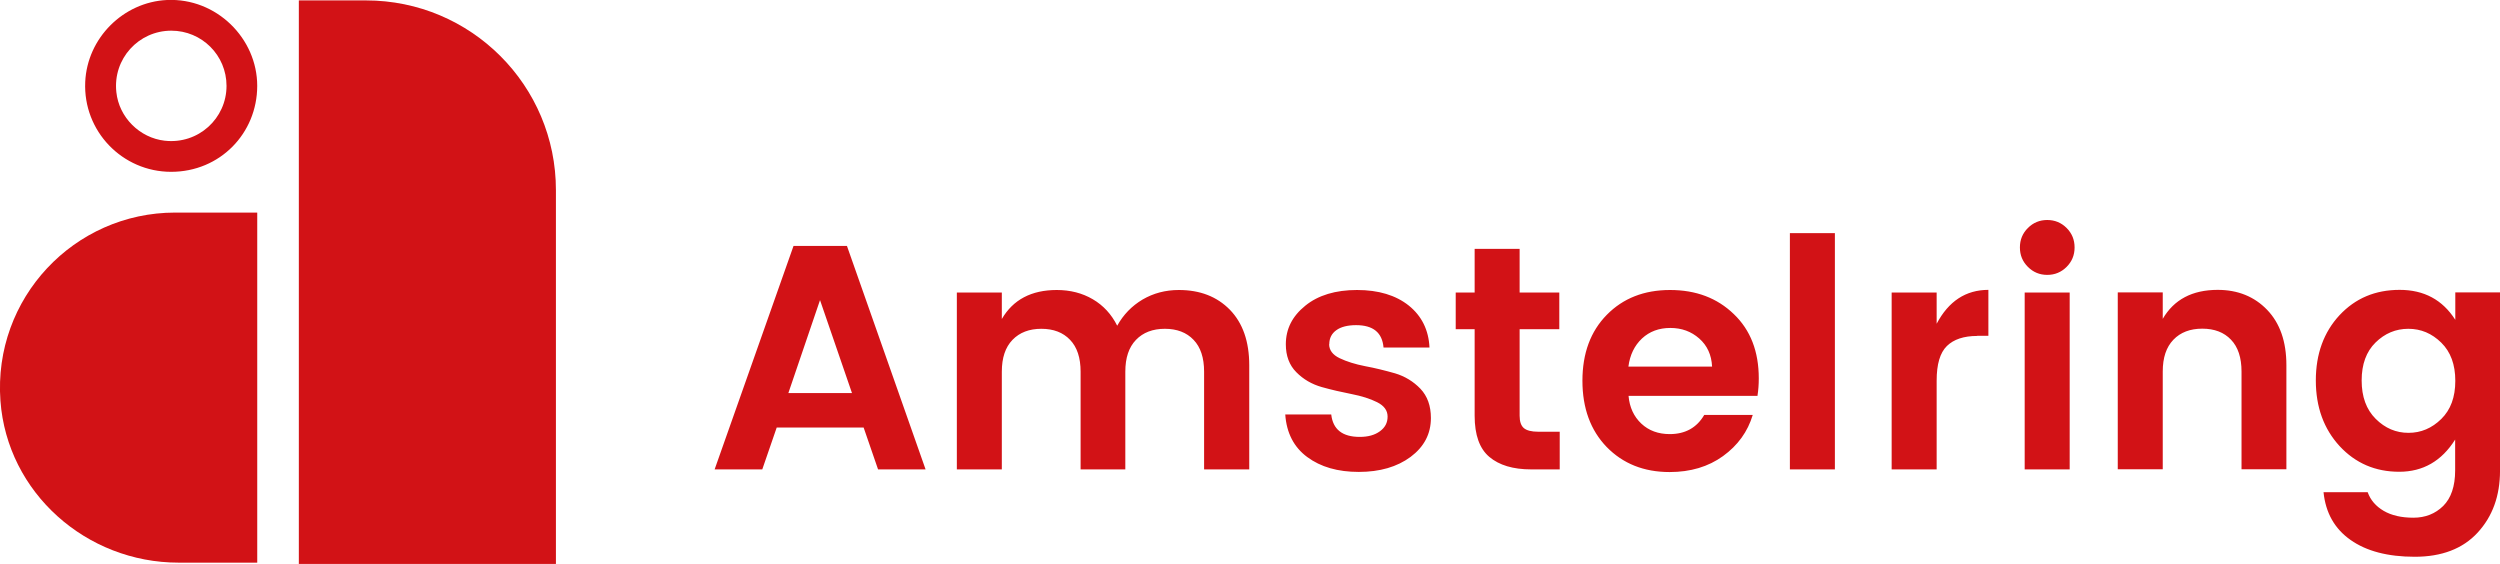 <?xml version="1.0" encoding="UTF-8"?>
<svg xmlns="http://www.w3.org/2000/svg" width="133" height="30" viewBox="0 0 133 30" fill="none">
  <g clip-path="url(#clip0_4787_747)">
    <path d="M133.001 25.031V15.555H130.622V17.015C129.943 15.95 128.959 15.421 127.661 15.421C126.364 15.421 125.305 15.868 124.462 16.769C123.627 17.671 123.202 18.826 123.202 20.241C123.202 21.656 123.627 22.819 124.469 23.735C125.312 24.644 126.371 25.098 127.639 25.098C128.907 25.098 129.898 24.525 130.614 23.385V25.031C130.614 25.866 130.398 26.499 129.98 26.916C129.555 27.333 129.026 27.542 128.392 27.542C127.758 27.542 127.229 27.422 126.811 27.177C126.393 26.931 126.11 26.603 125.961 26.186H123.612C123.724 27.281 124.201 28.13 125.051 28.726C125.894 29.322 127.035 29.62 128.467 29.62C129.898 29.62 131.017 29.195 131.807 28.339C132.598 27.482 133.001 26.387 133.001 25.039M130.622 20.263C130.622 21.128 130.376 21.798 129.876 22.29C129.376 22.781 128.795 23.027 128.131 23.027C127.467 23.027 126.886 22.781 126.386 22.282C125.886 21.783 125.64 21.105 125.64 20.241C125.64 19.377 125.886 18.706 126.378 18.222C126.871 17.738 127.452 17.492 128.123 17.492C128.795 17.492 129.376 17.738 129.876 18.23C130.376 18.721 130.622 19.399 130.622 20.256M119.257 24.964H121.636V19.429C121.636 18.17 121.293 17.194 120.614 16.486C119.935 15.779 119.055 15.421 117.982 15.421C116.632 15.421 115.655 15.935 115.058 16.963V15.555H112.665V24.964H115.058V19.764C115.058 19.027 115.245 18.468 115.625 18.073C116.005 17.678 116.52 17.485 117.161 17.485C117.803 17.485 118.317 17.678 118.69 18.073C119.063 18.46 119.249 19.027 119.249 19.764V24.964H119.257ZM109.943 14.199C110.226 13.916 110.368 13.573 110.368 13.164C110.368 12.754 110.226 12.411 109.943 12.128C109.659 11.845 109.316 11.704 108.914 11.704C108.511 11.704 108.168 11.845 107.885 12.128C107.601 12.411 107.459 12.754 107.459 13.164C107.459 13.573 107.601 13.916 107.885 14.199C108.168 14.482 108.511 14.624 108.914 14.624C109.316 14.624 109.659 14.482 109.943 14.199ZM105.185 17.864H105.782V15.421C104.581 15.421 103.664 16.024 103.03 17.224V15.563H100.636V24.972H103.03V20.248C103.03 19.377 103.209 18.766 103.574 18.408C103.94 18.051 104.477 17.872 105.192 17.872M95.222 24.972H97.616V12.404H95.222V24.972ZM93.499 21.046C93.544 20.762 93.567 20.457 93.567 20.129C93.567 18.699 93.127 17.559 92.239 16.71C91.352 15.853 90.226 15.428 88.846 15.428C87.467 15.428 86.348 15.868 85.483 16.747C84.618 17.626 84.185 18.796 84.185 20.256C84.185 21.716 84.618 22.893 85.475 23.78C86.341 24.666 87.452 25.113 88.824 25.113C89.935 25.113 90.882 24.83 91.665 24.264C92.448 23.698 92.978 22.968 93.246 22.074H90.666C90.27 22.752 89.659 23.094 88.831 23.094C88.22 23.094 87.713 22.908 87.317 22.535C86.922 22.163 86.691 21.671 86.639 21.061H93.507L93.499 21.046ZM91.083 19.503H86.631C86.713 18.878 86.952 18.386 87.355 18.006C87.757 17.634 88.257 17.447 88.861 17.447C89.465 17.447 89.972 17.634 90.397 18.006C90.822 18.379 91.053 18.878 91.083 19.503ZM81.463 24.972H82.977V22.968H81.836C81.471 22.968 81.217 22.901 81.068 22.774C80.919 22.647 80.844 22.424 80.844 22.118V17.514H82.955V15.563H80.844V13.238H78.451V15.563H77.444V17.514H78.451V22.118C78.451 23.139 78.712 23.869 79.234 24.308C79.756 24.748 80.494 24.972 81.463 24.972ZM70.718 18.311C70.718 17.991 70.844 17.745 71.091 17.567C71.337 17.388 71.695 17.298 72.142 17.298C73.052 17.298 73.536 17.693 73.604 18.49H76.049C76.005 17.552 75.632 16.807 74.946 16.255C74.252 15.704 73.335 15.428 72.194 15.428C71.053 15.428 70.129 15.704 69.442 16.263C68.749 16.822 68.406 17.5 68.406 18.319C68.406 18.93 68.592 19.429 68.965 19.802C69.338 20.181 69.793 20.442 70.315 20.591C70.844 20.74 71.374 20.859 71.903 20.964C72.433 21.068 72.888 21.209 73.26 21.396C73.633 21.582 73.82 21.835 73.82 22.163C73.82 22.491 73.686 22.744 73.41 22.945C73.134 23.146 72.783 23.243 72.336 23.243C71.419 23.243 70.912 22.848 70.822 22.051H68.376C68.443 23.035 68.838 23.794 69.547 24.316C70.263 24.845 71.172 25.106 72.291 25.106C73.41 25.106 74.327 24.837 75.043 24.308C75.759 23.772 76.124 23.087 76.124 22.238C76.124 21.589 75.938 21.075 75.565 20.68C75.192 20.293 74.737 20.017 74.215 19.861C73.686 19.712 73.156 19.578 72.627 19.481C72.097 19.377 71.642 19.235 71.269 19.056C70.897 18.878 70.71 18.624 70.71 18.311M64.081 24.972H66.46V19.436C66.46 18.17 66.117 17.187 65.43 16.479C64.744 15.779 63.842 15.428 62.716 15.428C62 15.428 61.359 15.6 60.785 15.935C60.21 16.278 59.763 16.74 59.435 17.328C59.129 16.717 58.697 16.248 58.137 15.92C57.578 15.592 56.937 15.428 56.221 15.428C54.871 15.428 53.894 15.943 53.297 16.971V15.563H50.904V24.972H53.297V19.772C53.297 19.034 53.484 18.475 53.864 18.081C54.245 17.686 54.759 17.492 55.4 17.492C56.042 17.492 56.556 17.686 56.929 18.081C57.302 18.468 57.488 19.034 57.488 19.772V24.972H59.867V19.772C59.867 19.034 60.054 18.475 60.434 18.081C60.814 17.686 61.329 17.492 61.97 17.492C62.612 17.492 63.126 17.686 63.499 18.081C63.872 18.468 64.058 19.034 64.058 19.772V24.972H64.081ZM46.705 24.972H49.241L45.057 13.082H42.216L38.018 24.972H40.553L41.321 22.744H45.945L46.713 24.972H46.705ZM45.326 20.912H41.94L43.625 15.965L45.326 20.912ZM110.107 15.563H107.713V24.972H110.107V15.563Z" fill="#D21216"></path>
    <path d="M9.322 11.309C3.946 11.309 -0.372 15.86 0.023 21.321C0.381 26.215 4.594 29.933 9.501 29.933H13.685V11.309H9.315H9.322Z" fill="#D21216"></path>
    <path d="M8.77 7.487C7.428 7.338 6.331 6.243 6.19 4.902C5.996 3.129 7.375 1.632 9.113 1.632C10.739 1.632 12.051 2.943 12.051 4.567C12.051 6.303 10.552 7.681 8.777 7.487M8.882 7.04457e-05C6.555 0.112 4.639 2.026 4.534 4.358C4.415 6.98 6.51 9.141 9.105 9.141C11.701 9.141 13.684 7.092 13.684 4.567C13.684 2.041 11.514 -0.119 8.882 7.04457e-05Z" fill="#D21216"></path>
    <path d="M15.891 30H29.575V10.124C29.582 4.544 25.056 0.022 19.47 0.022H15.898V29.993L15.891 30Z" fill="#D21216"></path>
  </g>
  <defs>
    <clipPath id="clip0_4787_747">
      <rect width="133" height="30" fill="white"></rect>
    </clipPath>
  </defs>
</svg>
